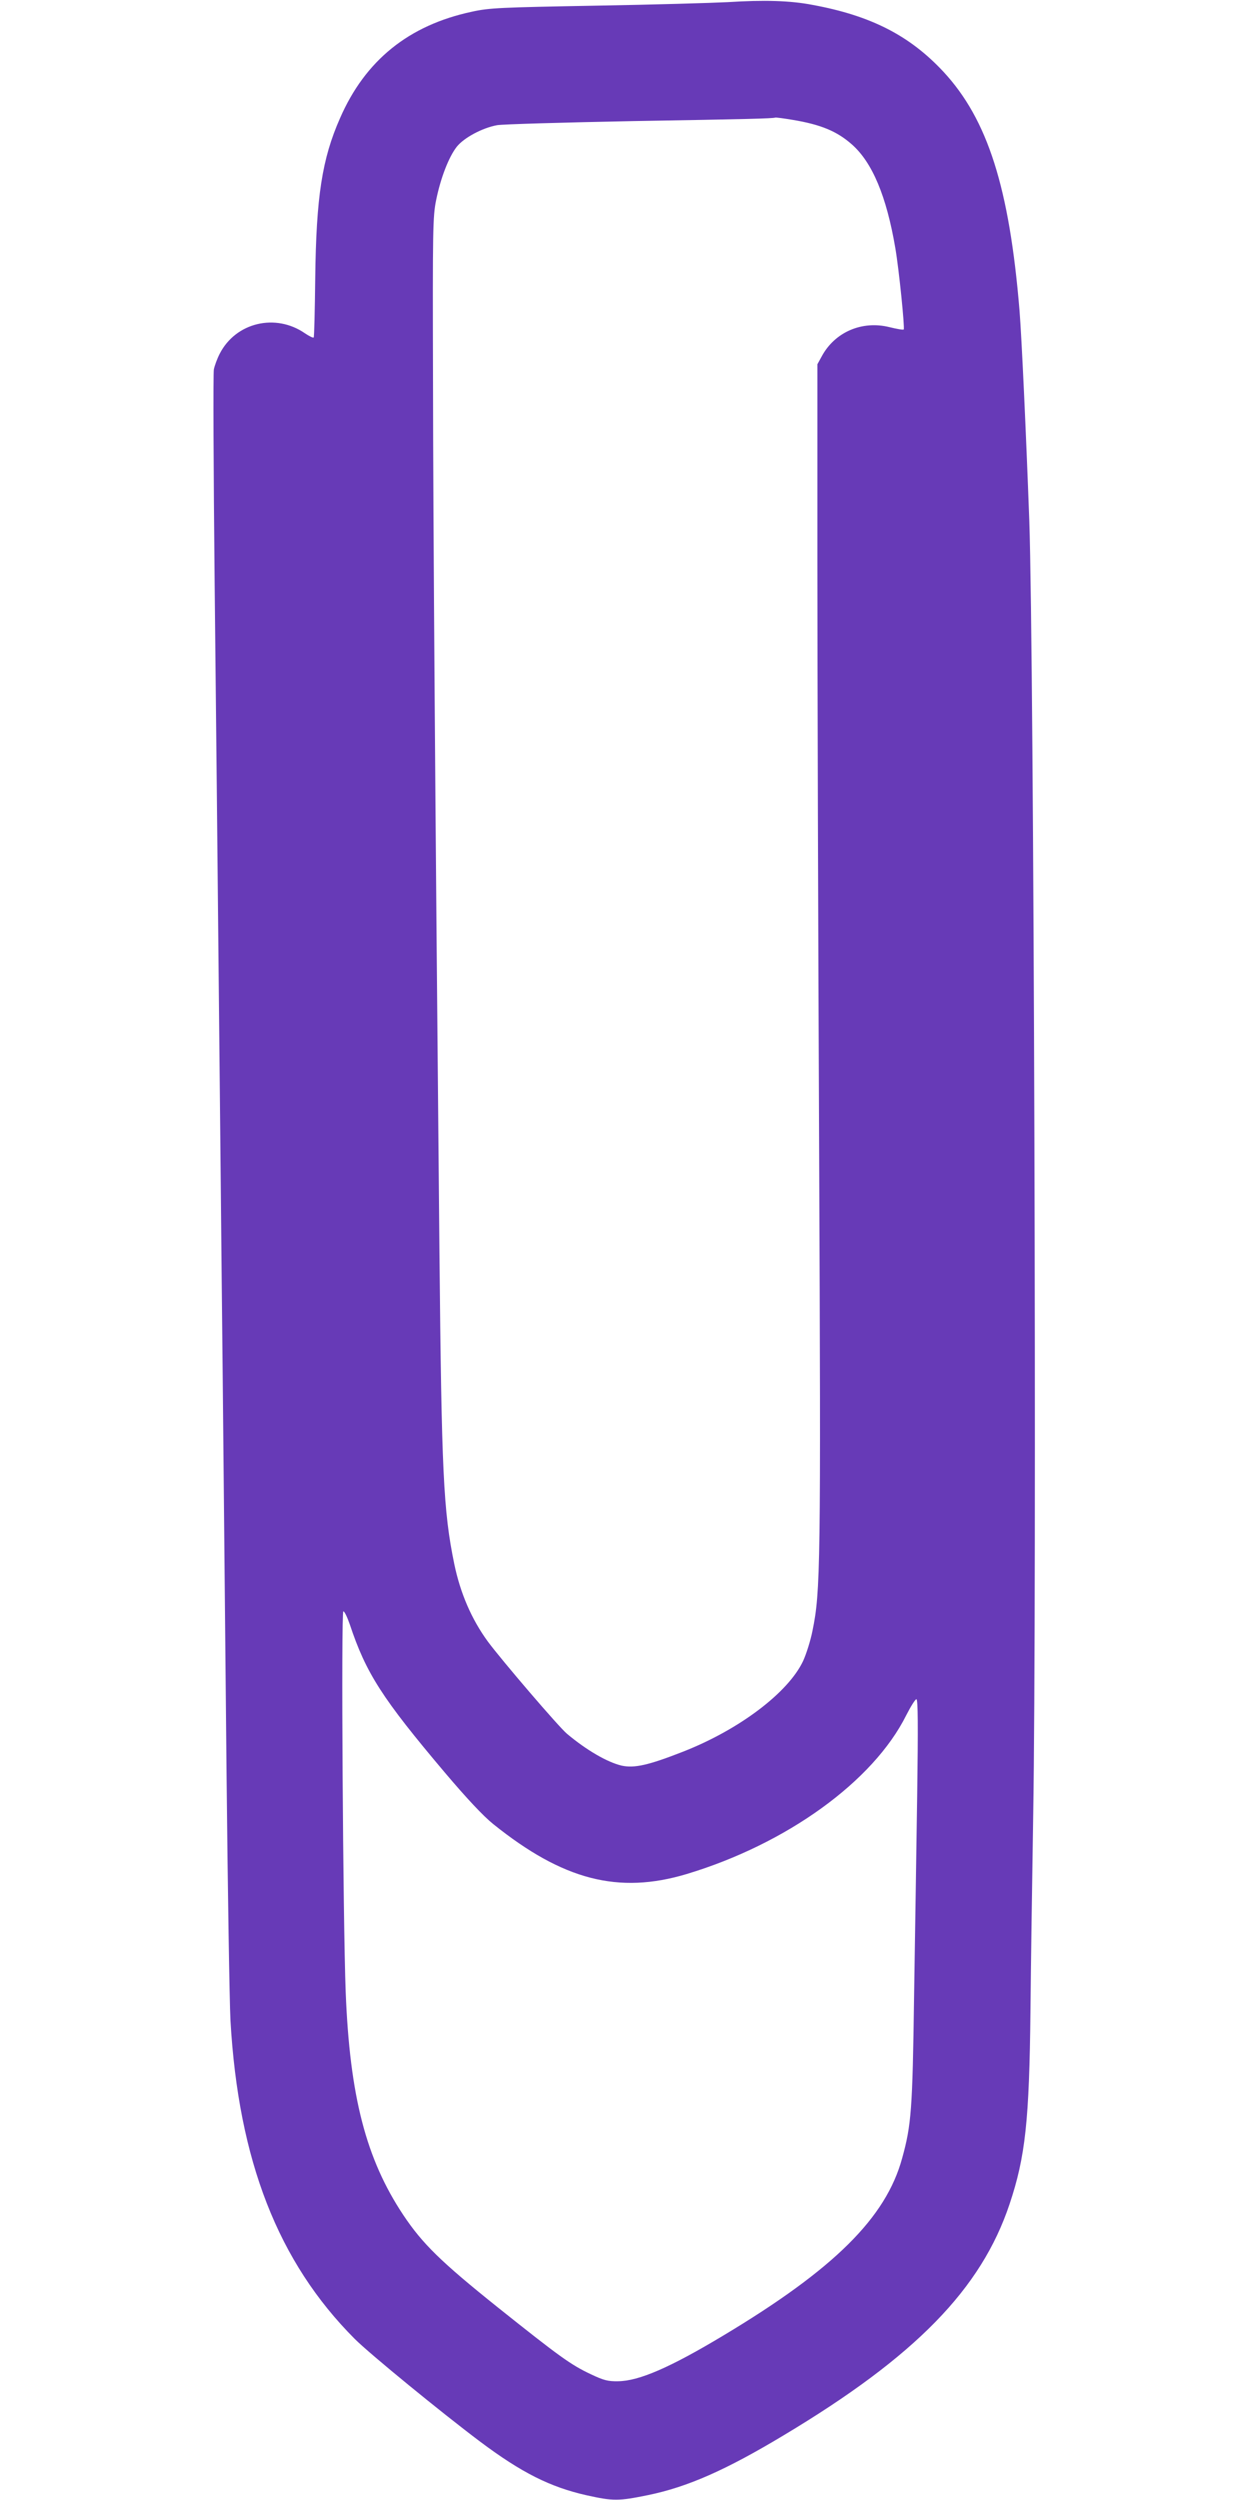 <?xml version="1.0" standalone="no"?>
<!DOCTYPE svg PUBLIC "-//W3C//DTD SVG 20010904//EN"
 "http://www.w3.org/TR/2001/REC-SVG-20010904/DTD/svg10.dtd">
<svg version="1.0" xmlns="http://www.w3.org/2000/svg"
 width="640pt" height="1280pt" viewBox="0 0 640 1280"
 preserveAspectRatio="xMidYMid meet">
<g transform="translate(0,1280) scale(0.1,-0.1)"
fill="#673ab7" stroke="none">
<path d="M3725 12789 c-77 -4 -381 -13 -675 -18 -487 -9 -544 -11 -634 -31
-323 -69 -546 -249 -675 -545 -92 -208 -122 -403 -127 -819 -2 -164 -5 -301
-8 -304 -3 -3 -23 7 -44 21 -151 105 -355 56 -437 -104 -13 -25 -26 -61 -30
-80 -4 -20 -2 -512 4 -1095 6 -582 16 -1507 21 -2054 6 -547 14 -1438 20
-1980 5 -542 14 -1471 20 -2065 6 -594 15 -1161 20 -1260 41 -718 244 -1237
636 -1630 77 -77 445 -378 642 -526 212 -159 359 -233 546 -275 136 -30 162
-30 314 1 203 42 398 128 694 306 676 405 1012 750 1157 1184 81 242 101 427
107 990 2 231 9 681 14 1000 19 1119 4 5930 -20 6630 -17 461 -39 937 -50
1075 -52 629 -163 978 -389 1222 -173 186 -372 288 -671 343 -114 22 -246 26
-435 14z m335 -603 c143 -24 225 -58 301 -125 105 -92 178 -266 223 -531 19
-110 49 -410 43 -417 -3 -3 -36 3 -73 12 -140 35 -280 -25 -347 -150 l-22 -40
0 -1005 c0 -553 4 -1916 9 -3030 9 -2125 7 -2249 -34 -2449 -10 -51 -32 -120
-48 -155 -76 -162 -327 -352 -616 -465 -176 -69 -248 -85 -313 -71 -73 17
-180 79 -280 163 -42 35 -333 375 -405 472 -84 115 -141 248 -172 397 -56 273
-65 465 -76 1598 -22 2320 -32 3711 -33 4480 -2 754 -1 822 16 905 23 114 65
222 106 274 37 46 130 96 206 110 28 5 343 14 700 21 587 10 709 13 725 18 3
1 43 -4 90 -12z m-2269 -7703 c83 -250 166 -379 487 -759 110 -130 196 -222
247 -263 357 -287 641 -361 991 -256 511 154 955 474 1124 813 23 45 46 82 52
82 8 0 9 -135 4 -487 -4 -269 -11 -735 -16 -1038 -8 -577 -14 -655 -61 -825
-83 -305 -349 -568 -914 -907 -273 -164 -433 -234 -541 -235 -51 -1 -74 5
-139 36 -102 48 -159 89 -476 342 -291 233 -386 326 -484 473 -191 287 -274
608 -295 1141 -14 367 -24 1950 -12 1950 6 0 20 -30 33 -67z"/>
</g>
</svg>

